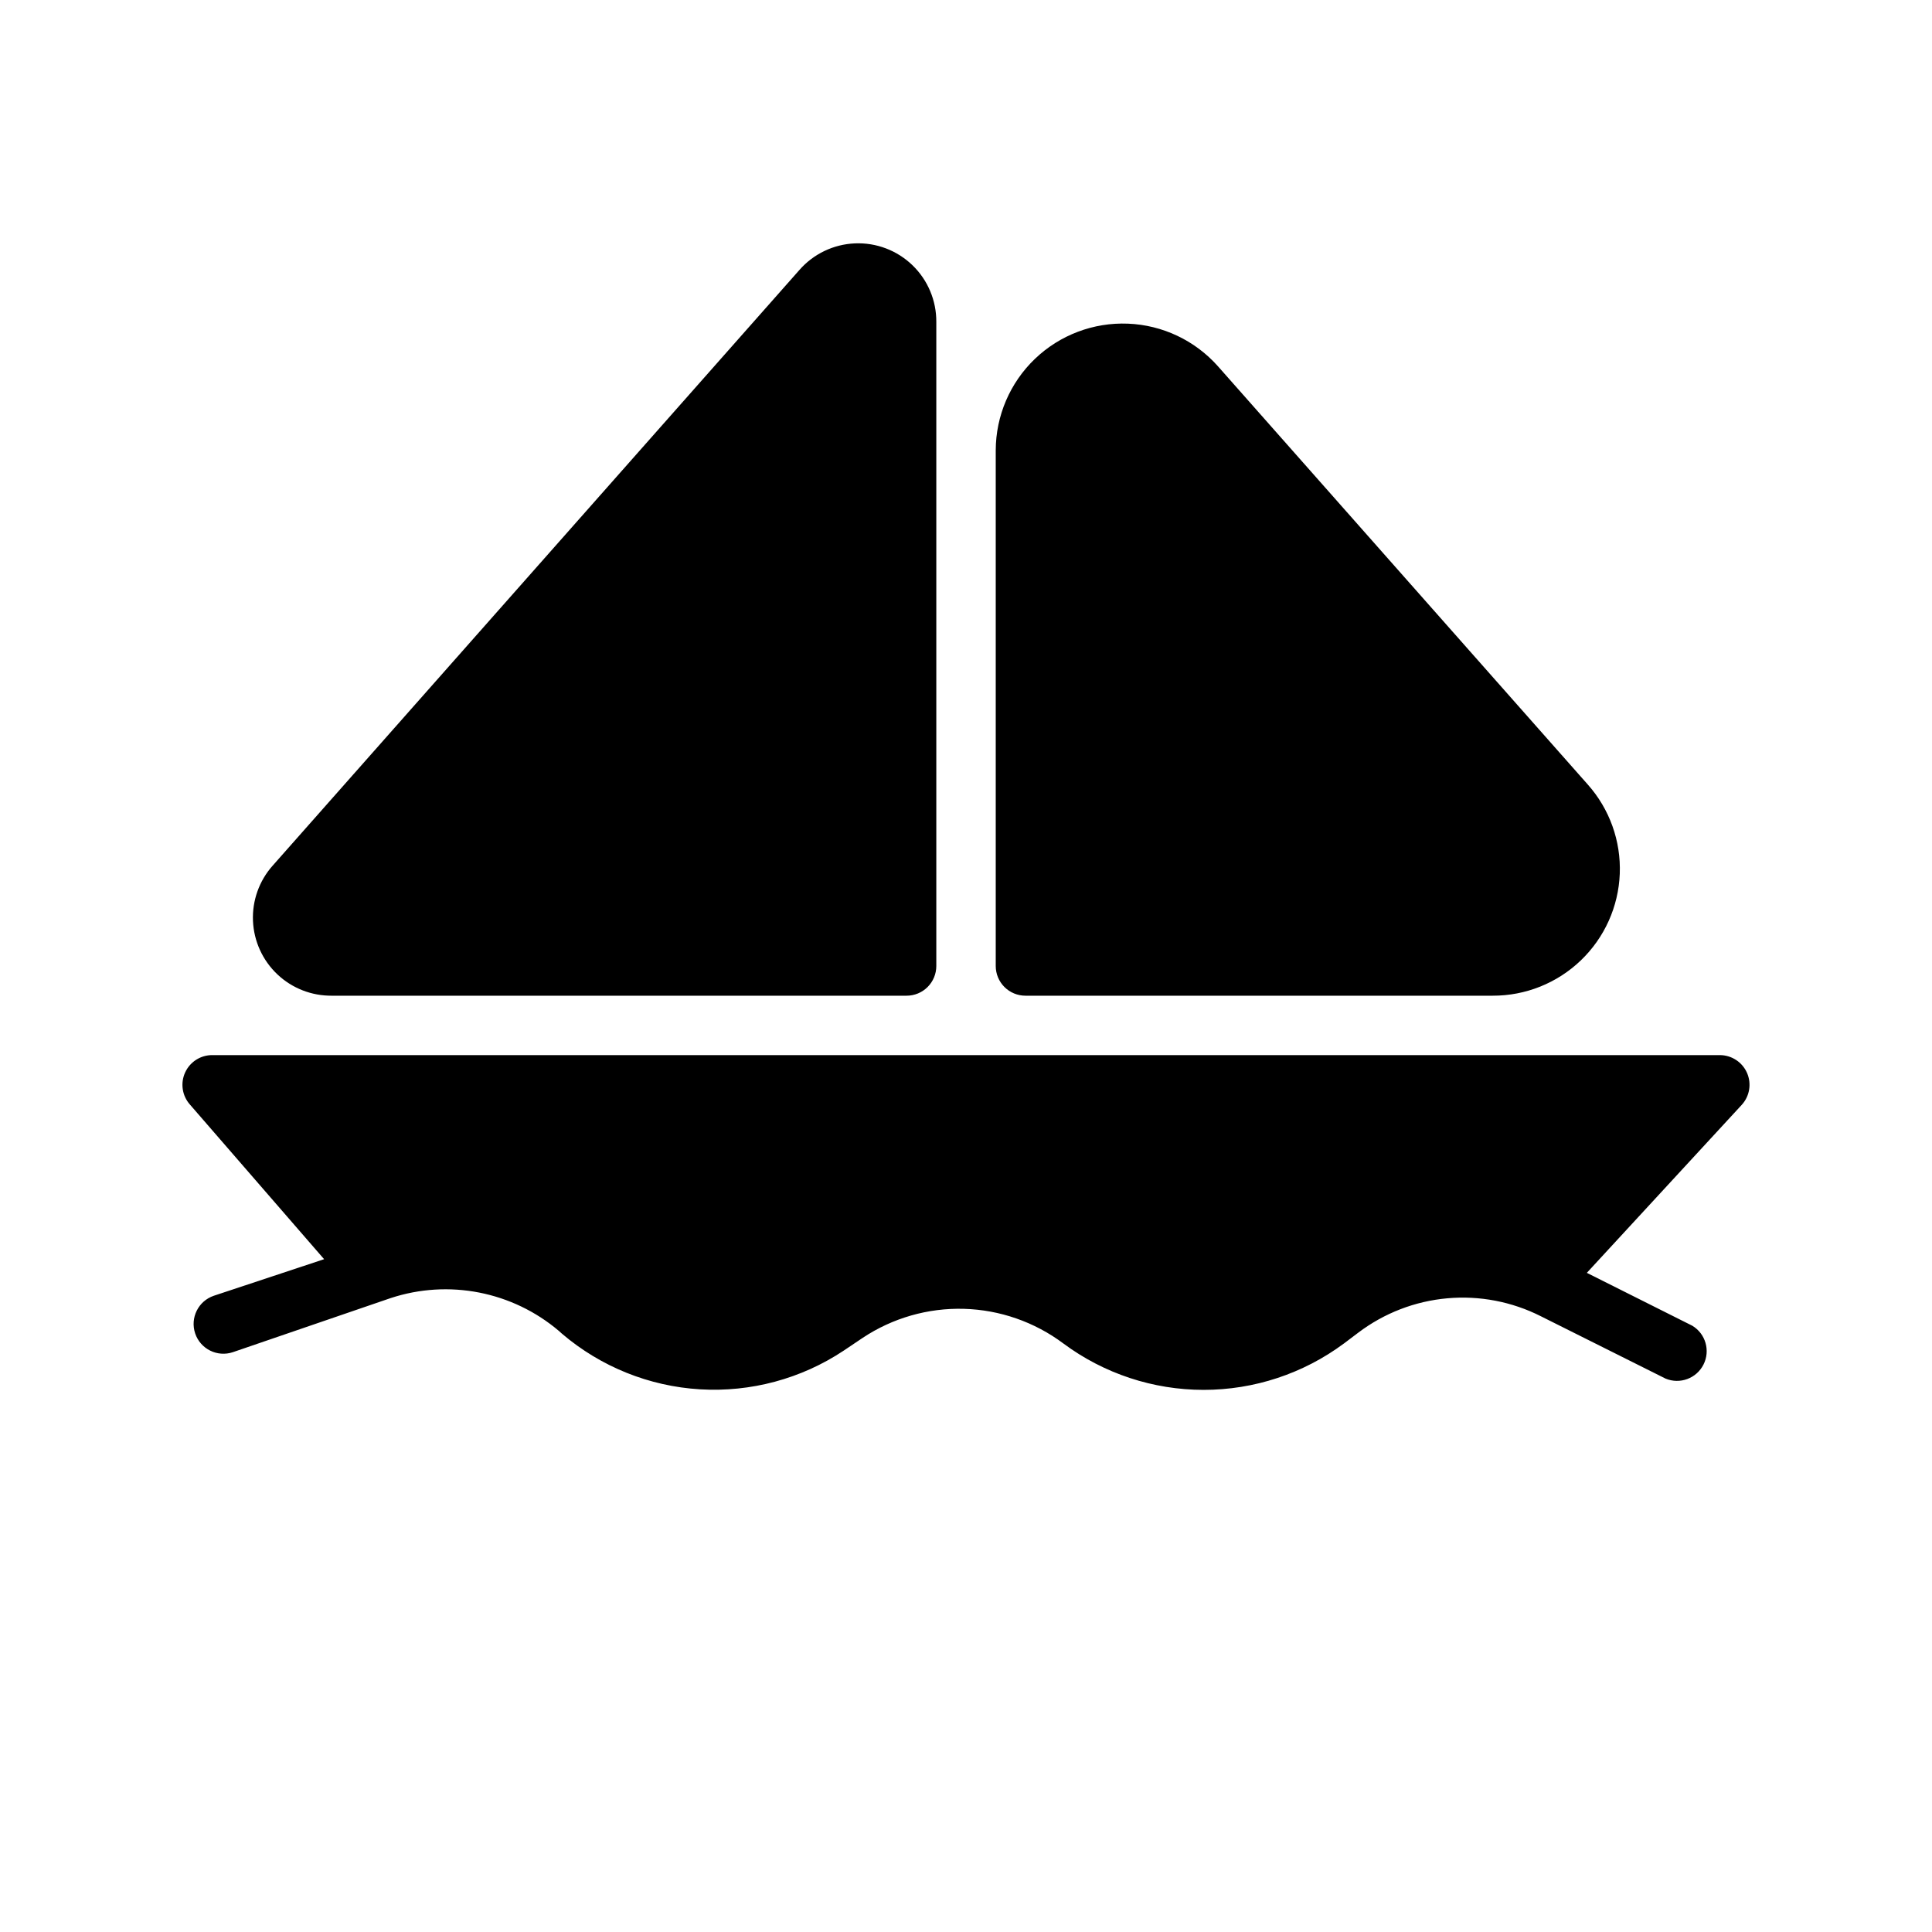 <?xml version="1.0" encoding="UTF-8"?>
<!-- Uploaded to: ICON Repo, www.iconrepo.com, Generator: ICON Repo Mixer Tools -->
<svg fill="#000000" width="800px" height="800px" version="1.1" viewBox="144 144 512 512" xmlns="http://www.w3.org/2000/svg">
 <path d="m605.54 436.84-41.012 44.477 27.945 14.012c3.535 2.125 4.828 6.617 2.969 10.297-1.863 3.68-6.246 5.301-10.055 3.715l-33.062-16.531c-7.656-3.867-16.242-5.512-24.785-4.746-8.543 0.766-16.699 3.91-23.547 9.078l-3.856 2.914-0.004-0.004c-10.746 7.977-23.773 12.281-37.152 12.281-13.383 0-26.41-4.305-37.156-12.281-7.629-5.715-16.844-8.93-26.371-9.199-9.531-0.266-18.906 2.426-26.844 7.703l-5.039 3.387c-11.238 7.457-24.602 11.051-38.066 10.242-13.461-0.809-26.297-5.981-36.562-14.73l-0.789-0.707h0.004c-12.336-10.496-29.25-13.809-44.637-8.738l-41.797 14.328c-4.133 1.391-8.609-0.832-10-4.961s0.828-8.605 4.961-9.996l29.207-9.684-35.586-41.012c-2.047-2.332-2.535-5.652-1.242-8.473 1.293-2.824 4.121-4.625 7.227-4.598h399.5c3.125 0.012 5.949 1.871 7.195 4.734 1.246 2.867 0.68 6.199-1.449 8.492zm-189.79-28.969h123.83c8.699 0.023 17.07-3.328 23.352-9.352 6.281-6.019 9.98-14.242 10.324-22.938 0.344-8.695-2.699-17.184-8.484-23.68l-98.008-110.84c-6.082-6.844-14.684-10.922-23.832-11.289-9.148-0.371-18.051 2.996-24.664 9.328-6.609 6.332-10.359 15.082-10.387 24.238v136.66c0 2.086 0.828 4.09 2.305 5.566 1.477 1.477 3.481 2.305 5.566 2.305zm-183.97 0h152.48c2.09 0 4.09-0.828 5.566-2.305 1.477-1.477 2.305-3.481 2.305-5.566v-170.67c0.043-5.668-2.242-11.105-6.32-15.043-4.078-3.938-9.594-6.031-15.258-5.789-5.66 0.238-10.98 2.789-14.711 7.059l-139.57 157.83c-3.586 4.023-5.461 9.281-5.231 14.664 0.23 5.383 2.551 10.465 6.465 14.164 3.918 3.699 9.121 5.727 14.508 5.652z"/>
</svg>